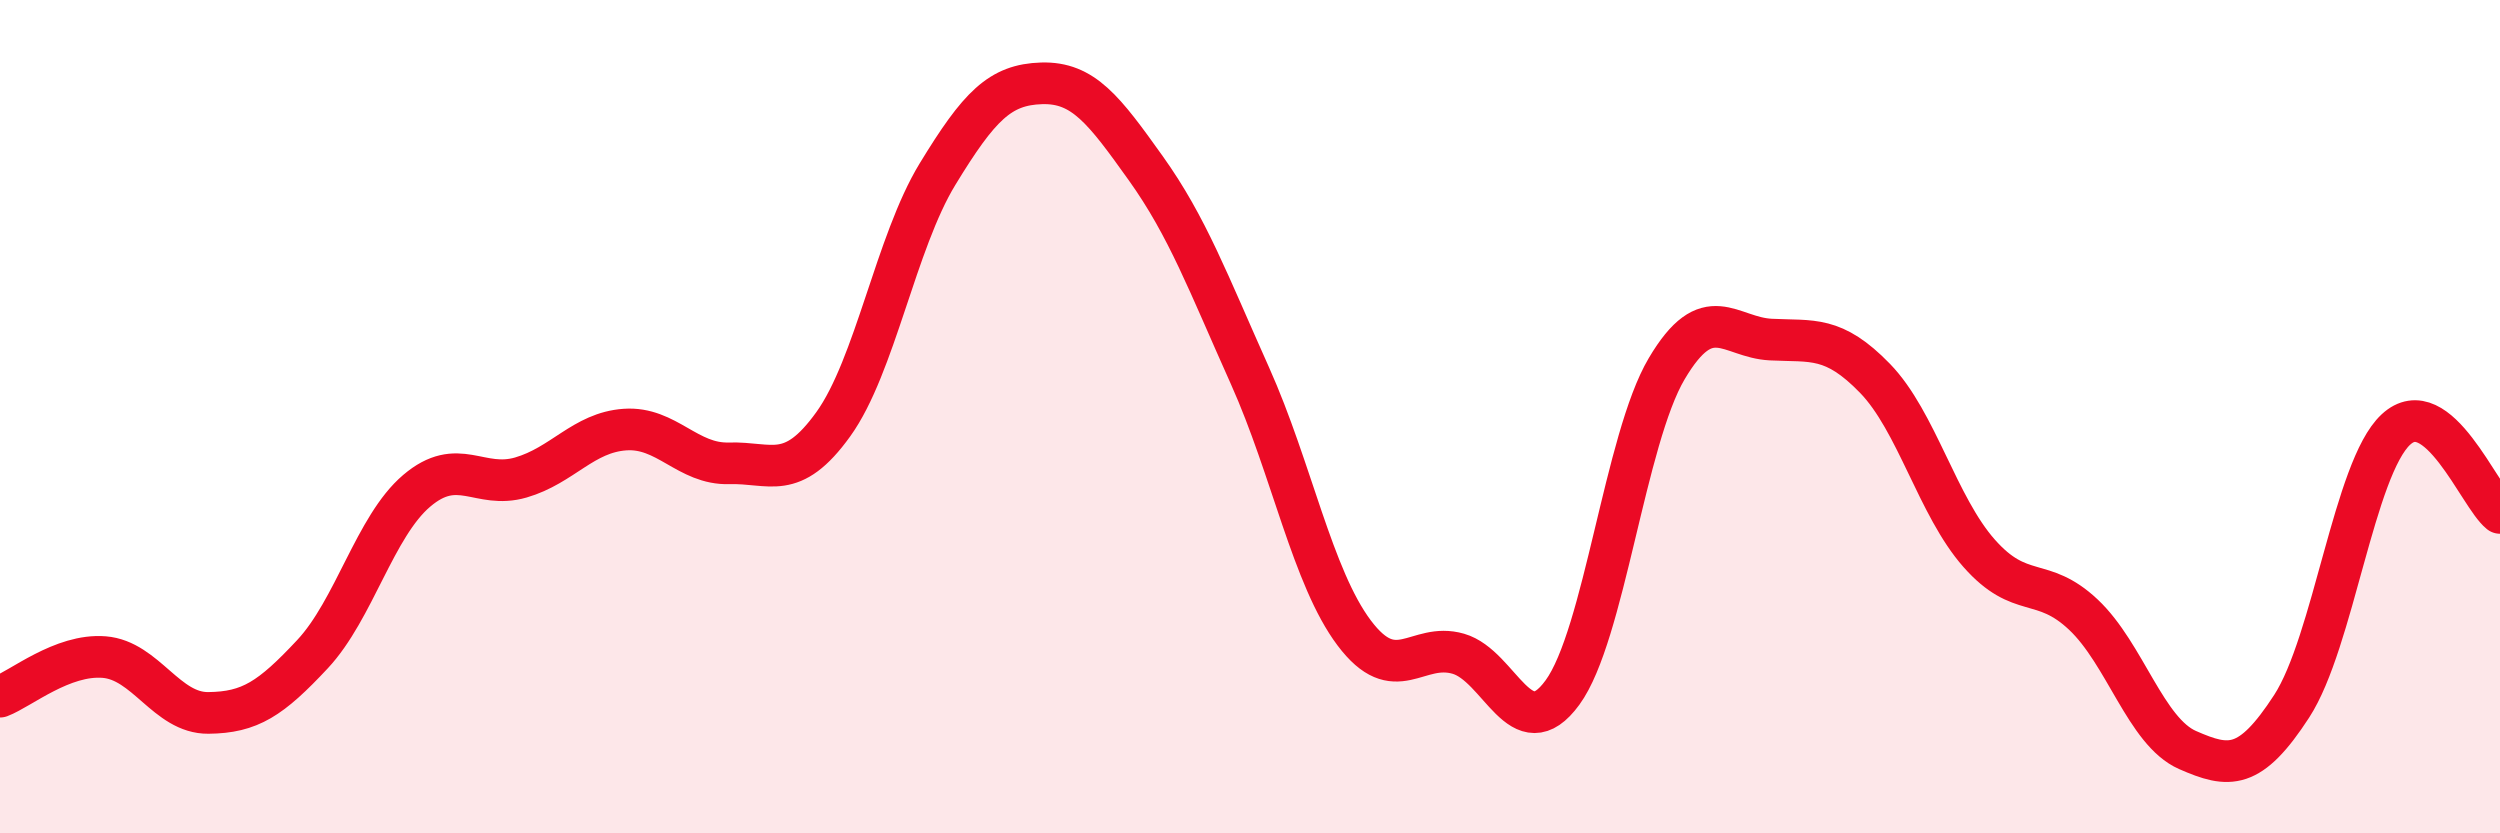 
    <svg width="60" height="20" viewBox="0 0 60 20" xmlns="http://www.w3.org/2000/svg">
      <path
        d="M 0,16.72 C 0.5,16.53 1.5,15.69 2.5,15.77 C 3.5,15.85 4,17.12 5,17.11 C 6,17.1 6.5,16.77 7.5,15.7 C 8.5,14.63 9,12.63 10,11.78 C 11,10.93 11.5,11.75 12.5,11.46 C 13.5,11.17 14,10.38 15,10.31 C 16,10.24 16.5,11.15 17.5,11.12 C 18.5,11.09 19,11.57 20,10.18 C 21,8.79 21.5,5.82 22.5,4.18 C 23.5,2.54 24,2.03 25,2 C 26,1.97 26.5,2.64 27.5,4.04 C 28.5,5.44 29,6.79 30,9.02 C 31,11.25 31.5,13.86 32.5,15.19 C 33.5,16.52 34,15.4 35,15.69 C 36,15.98 36.5,17.99 37.5,16.62 C 38.5,15.25 39,10.54 40,8.85 C 41,7.16 41.5,8.1 42.5,8.15 C 43.5,8.2 44,8.05 45,9.08 C 46,10.11 46.5,12.15 47.5,13.28 C 48.5,14.41 49,13.81 50,14.75 C 51,15.69 51.5,17.56 52.5,18 C 53.5,18.44 54,18.49 55,16.95 C 56,15.41 56.5,11.24 57.5,10.31 C 58.5,9.38 59.5,11.91 60,12.31L60 20L0 20Z"
        fill="#EB0A25"
        opacity="0.1"
        stroke-linecap="round"
        stroke-linejoin="round"
      />
      <path
        d="M 0,16.72 C 0.5,16.53 1.5,15.69 2.5,15.77 C 3.5,15.85 4,17.12 5,17.11 C 6,17.1 6.5,16.77 7.5,15.7 C 8.5,14.63 9,12.63 10,11.78 C 11,10.93 11.5,11.75 12.5,11.46 C 13.5,11.17 14,10.38 15,10.31 C 16,10.24 16.5,11.15 17.5,11.12 C 18.5,11.09 19,11.57 20,10.18 C 21,8.79 21.5,5.82 22.5,4.18 C 23.5,2.54 24,2.03 25,2 C 26,1.97 26.5,2.64 27.5,4.04 C 28.5,5.44 29,6.79 30,9.02 C 31,11.25 31.5,13.86 32.5,15.19 C 33.5,16.52 34,15.4 35,15.69 C 36,15.98 36.5,17.99 37.5,16.62 C 38.5,15.25 39,10.54 40,8.85 C 41,7.16 41.5,8.1 42.5,8.15 C 43.5,8.2 44,8.05 45,9.08 C 46,10.11 46.5,12.15 47.5,13.28 C 48.5,14.41 49,13.81 50,14.75 C 51,15.69 51.5,17.56 52.5,18 C 53.5,18.44 54,18.49 55,16.95 C 56,15.41 56.5,11.24 57.5,10.31 C 58.5,9.38 59.5,11.91 60,12.31"
        stroke="#EB0A25"
        stroke-width="1"
        fill="none"
        stroke-linecap="round"
        stroke-linejoin="round"
      />
    </svg>
  